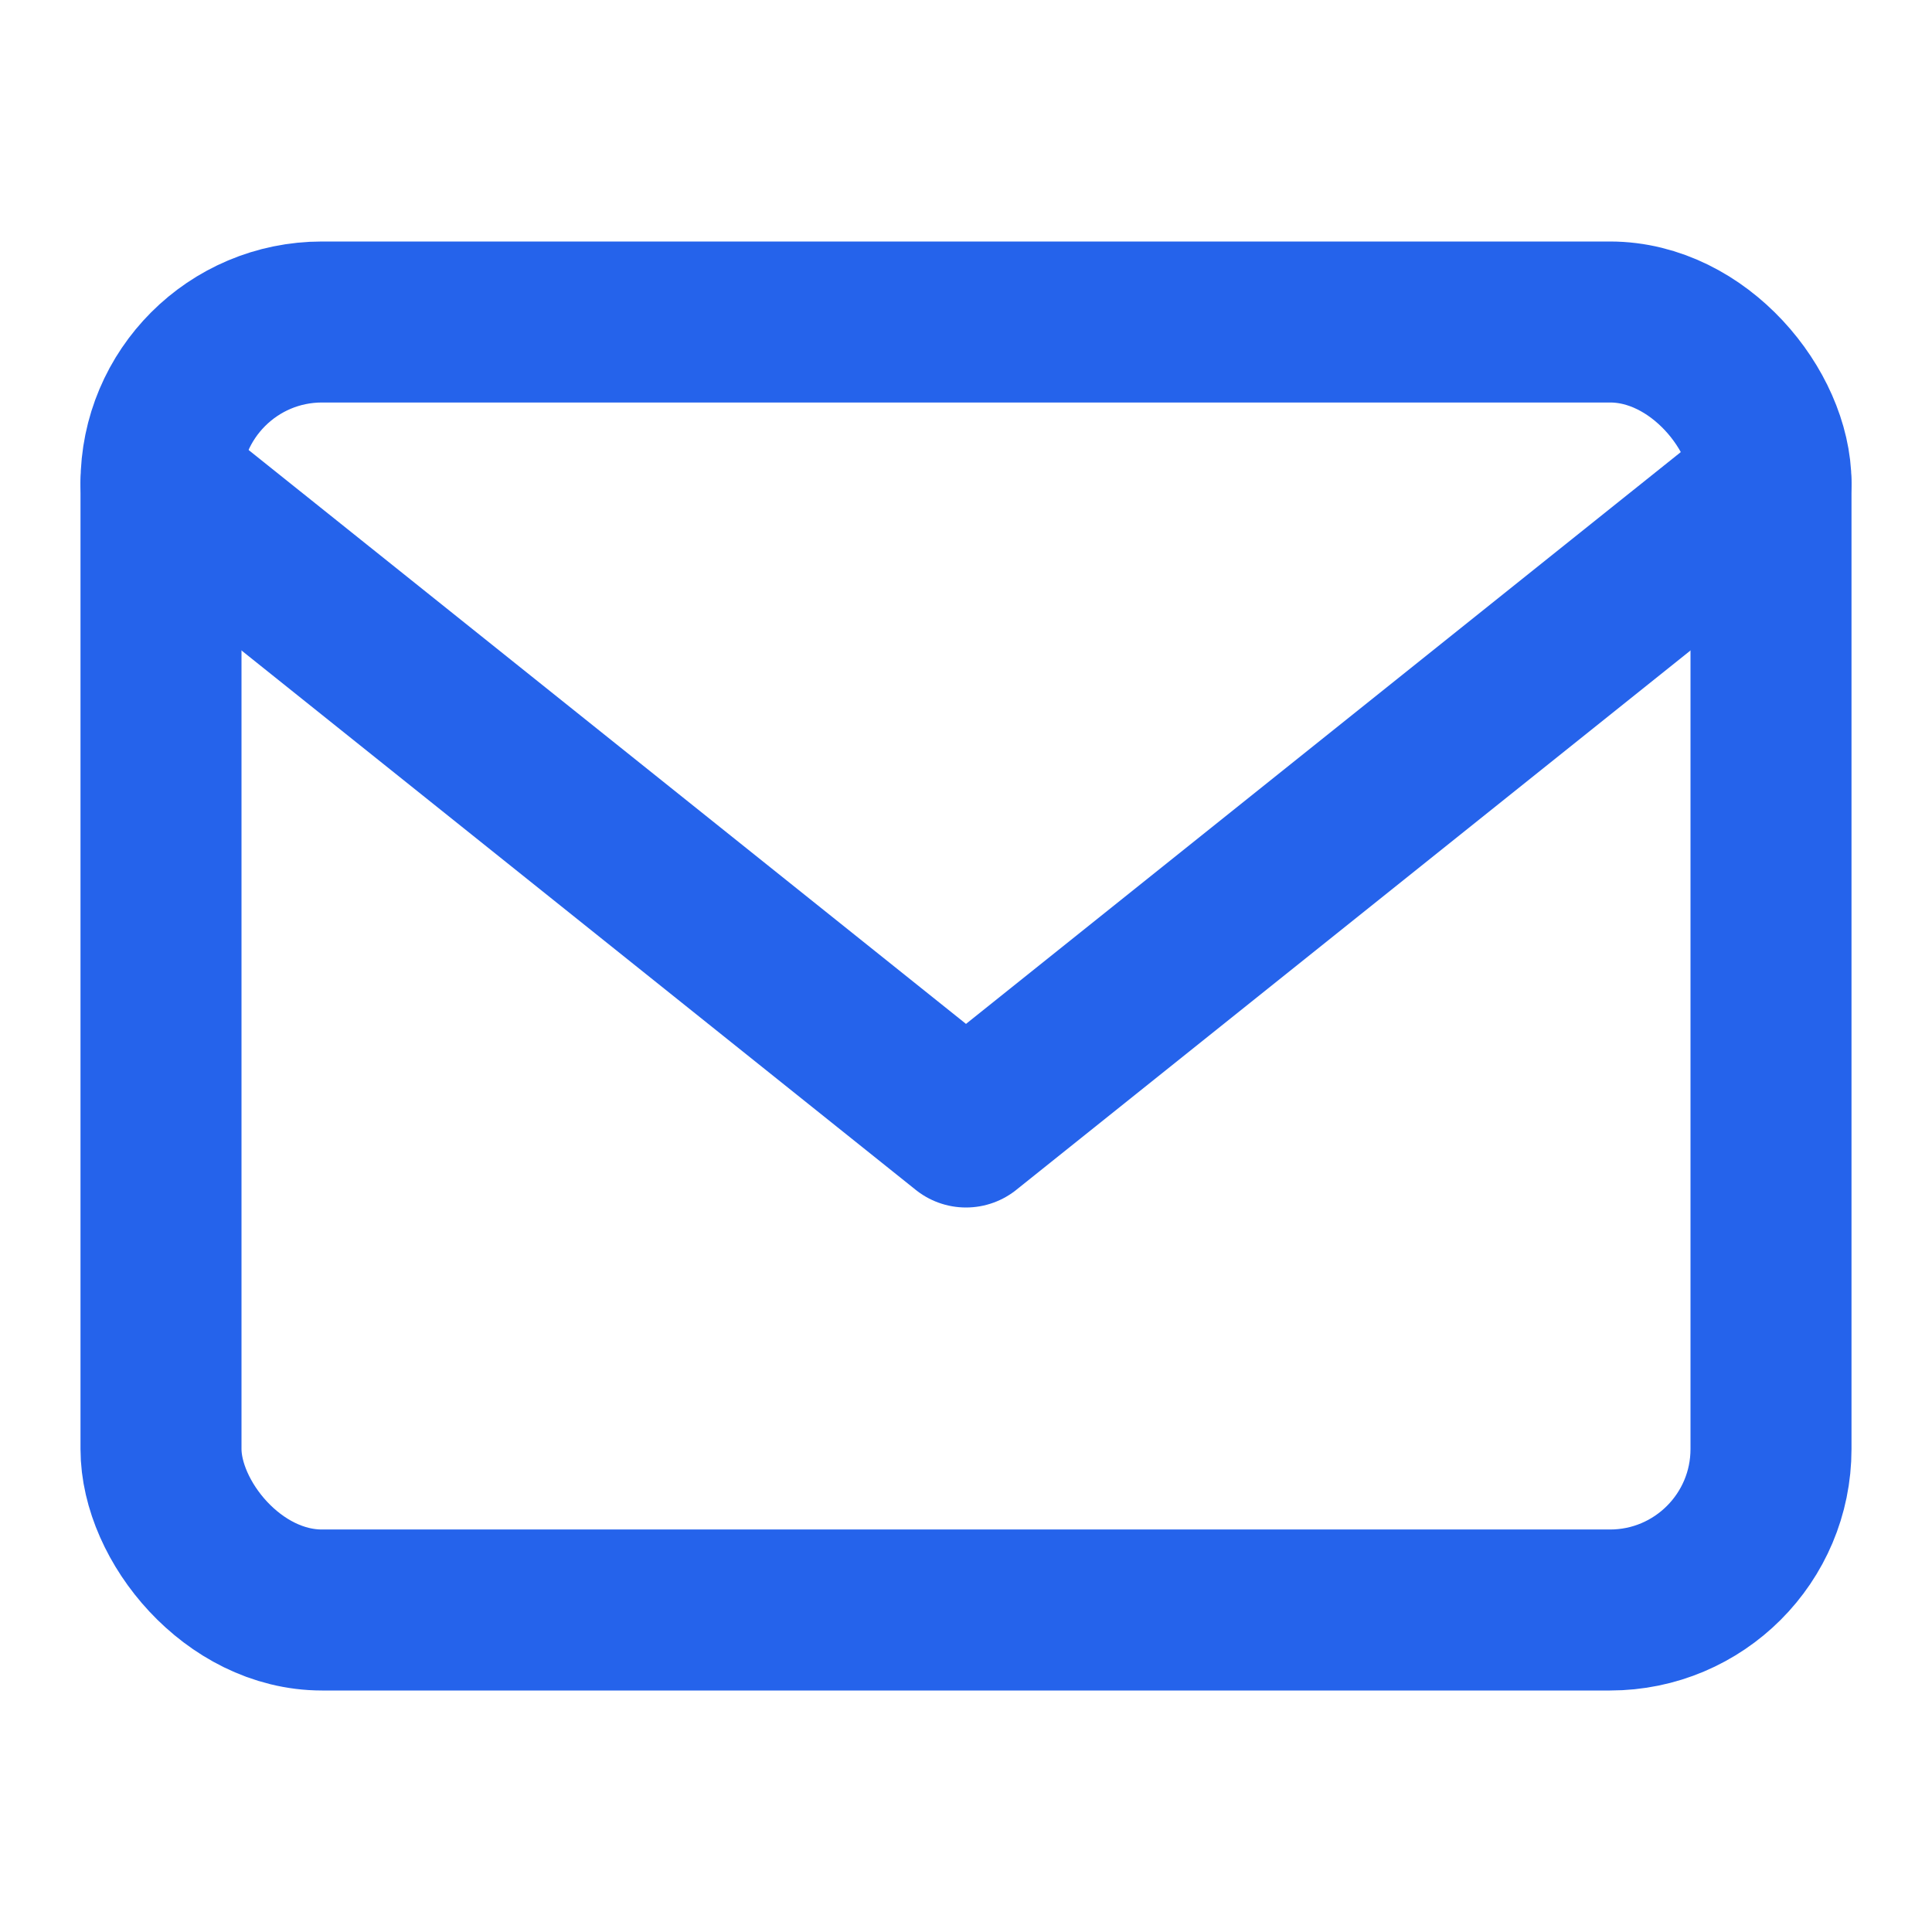 <svg width="24" height="24" viewBox="0 0 24 24" fill="none" xmlns="http://www.w3.org/2000/svg">
  <rect x="2" y="4" width="20" height="16" rx="2" stroke="#2563eb" stroke-width="2"/>
  <path d="M2 6l10 8 10-8" stroke="#2563eb" stroke-width="2" stroke-linecap="round" stroke-linejoin="round"/>
</svg>